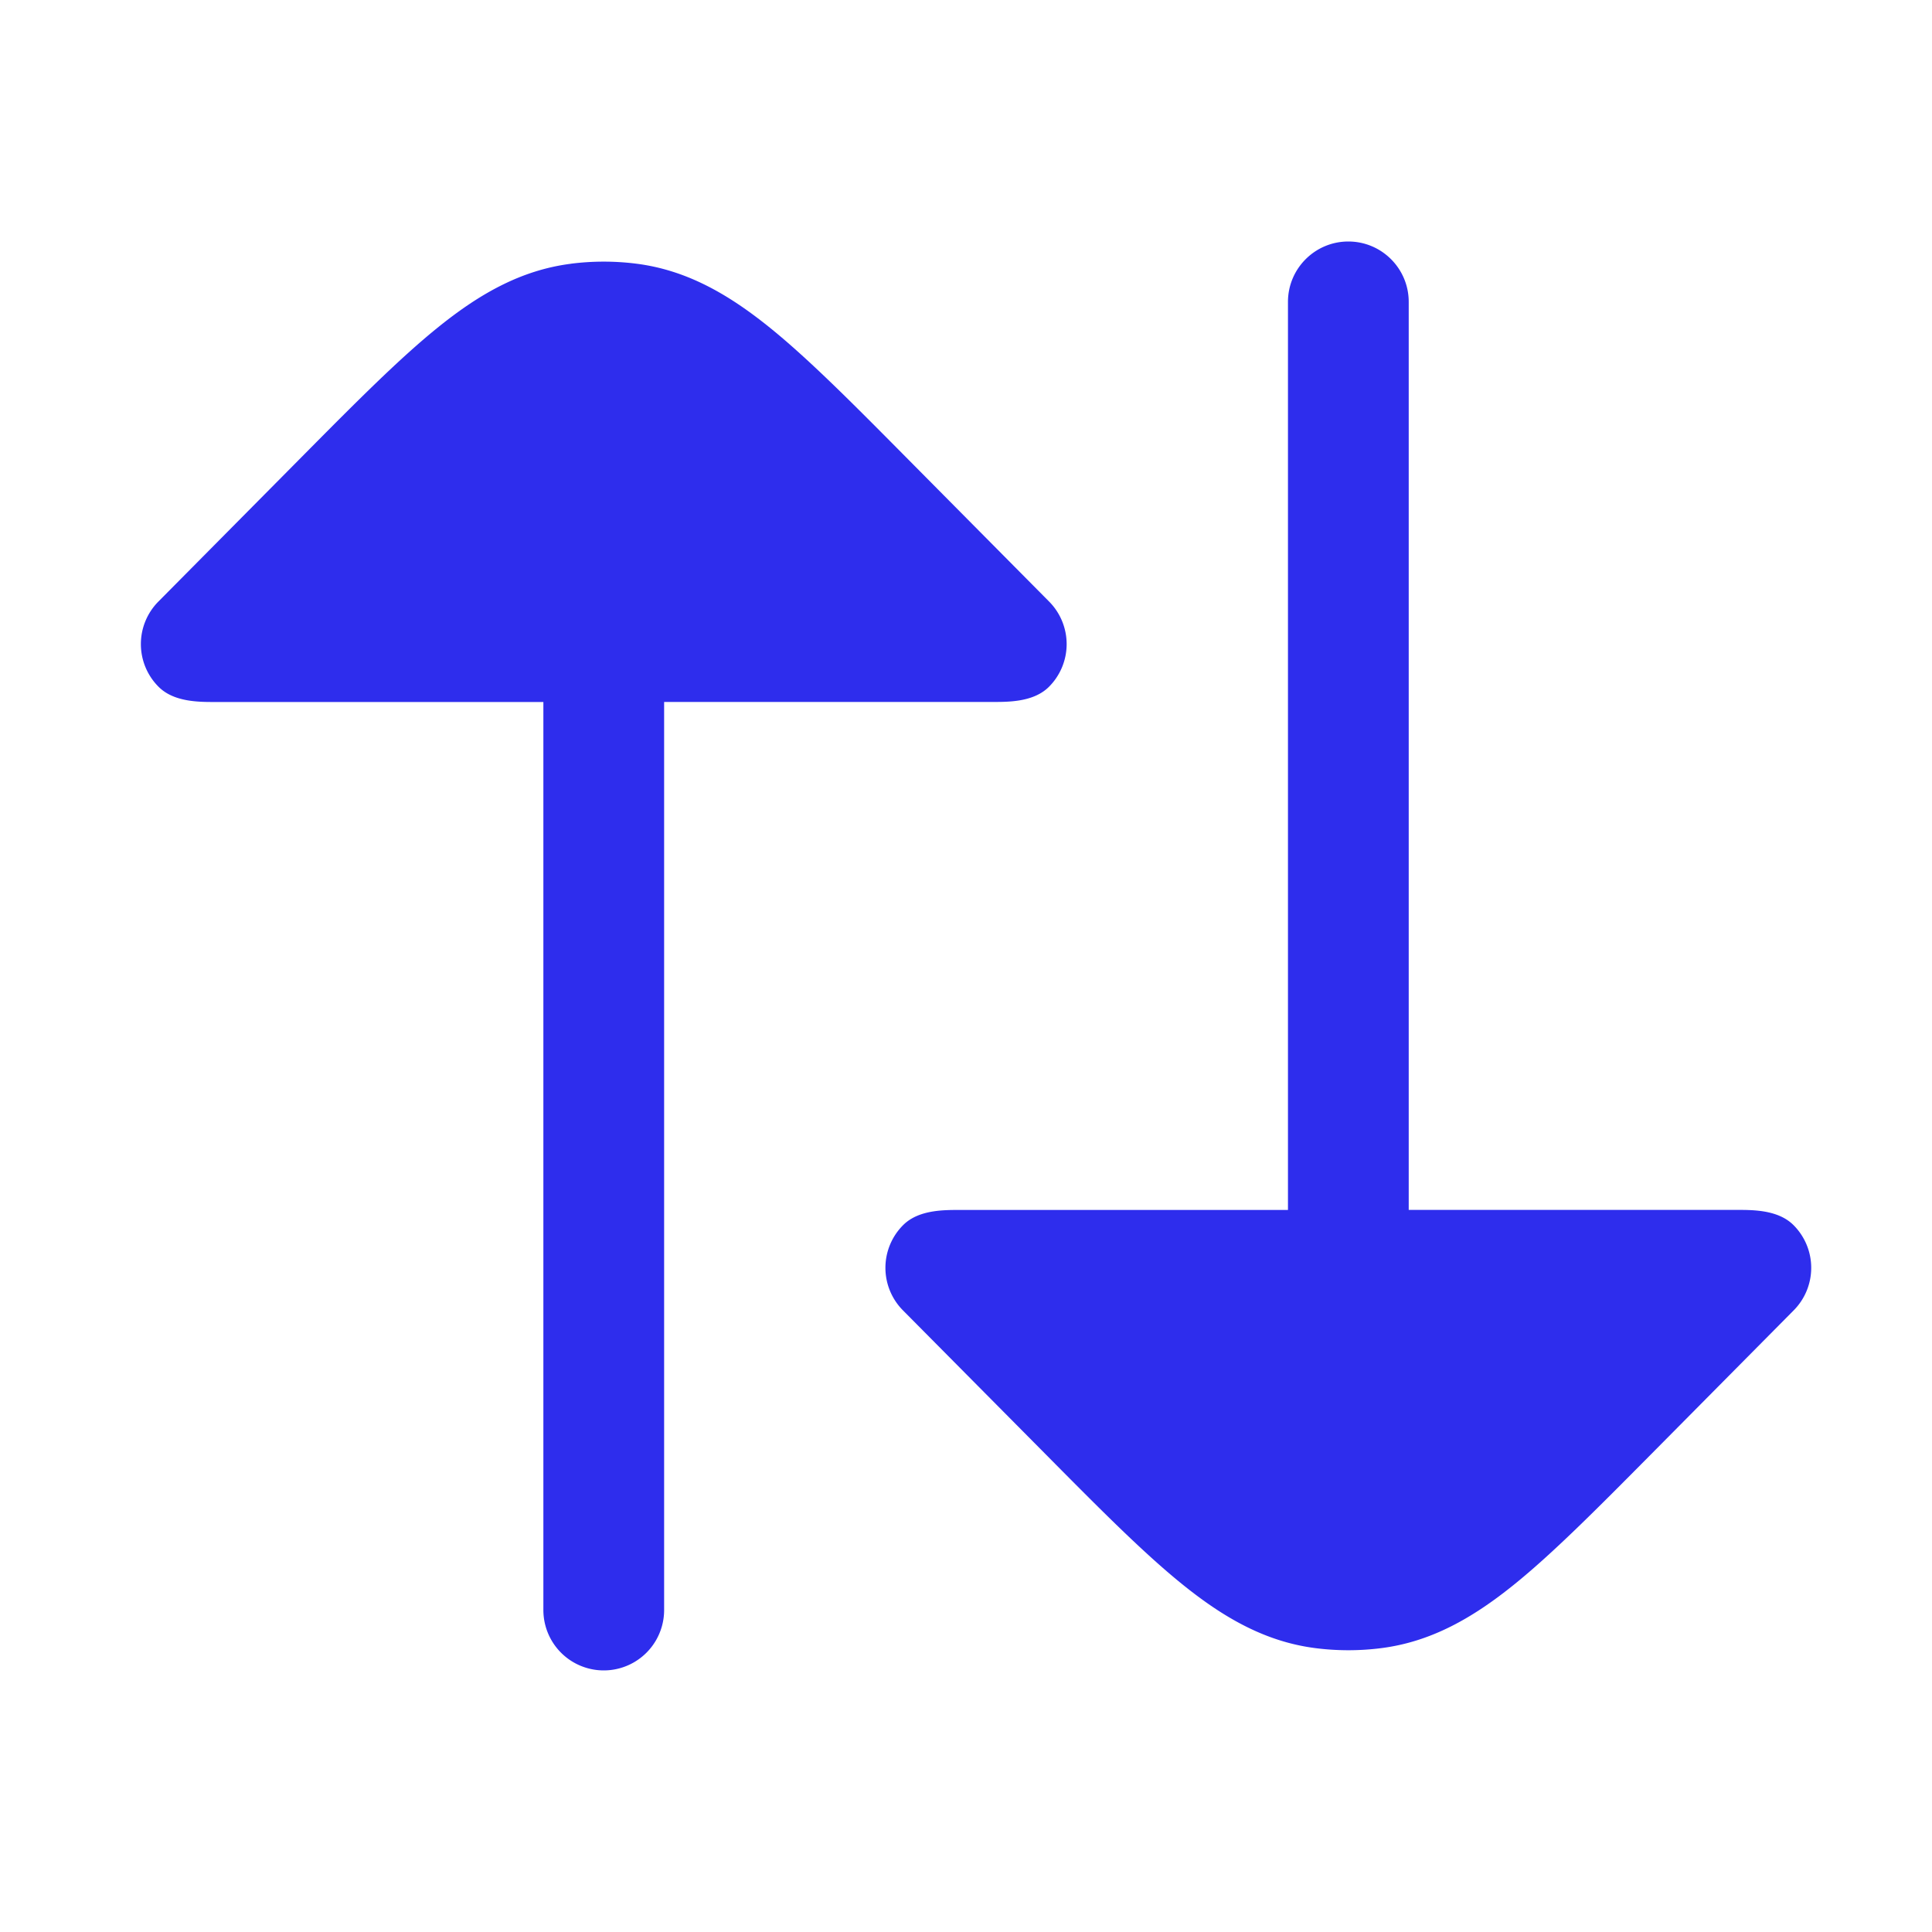 <svg width="40" height="40" fill="none" xmlns="http://www.w3.org/2000/svg"><path d="M11.82 5.46a5.383 5.383 0 011.36 0c1.03.132 1.888.625 2.734 1.304.813.653 1.725 1.573 2.842 2.7l2.965 2.991a1.25 1.25 0 01-.007 1.768c-.331.327-.88.31-1.216.31H13.75v18.801a1.25 1.25 0 01-2.5 0v-18.8H4.502c-.335 0-.885.016-1.215-.311a1.25 1.25 0 01-.008-1.768l2.964-2.991c1.116-1.126 2.029-2.047 2.842-2.7.845-.68 1.704-1.172 2.734-1.303zM27.916 5c.69 0 1.25.56 1.25 1.25v18.8h6.748c.335 0 .884-.016 1.215.311a1.25 1.25 0 01.008 1.768l-2.964 2.991c-1.117 1.126-2.03 2.047-2.842 2.7-.846.68-1.704 1.172-2.735 1.303a5.376 5.376 0 01-1.36 0c-1.03-.131-1.889-.624-2.734-1.303-.813-.653-1.726-1.573-2.842-2.7l-2.966-2.991a1.25 1.25 0 01.008-1.768c.33-.327.88-.31 1.216-.31h6.748V6.25c0-.69.56-1.25 1.25-1.25z" fill="#2E2DED"/></svg>